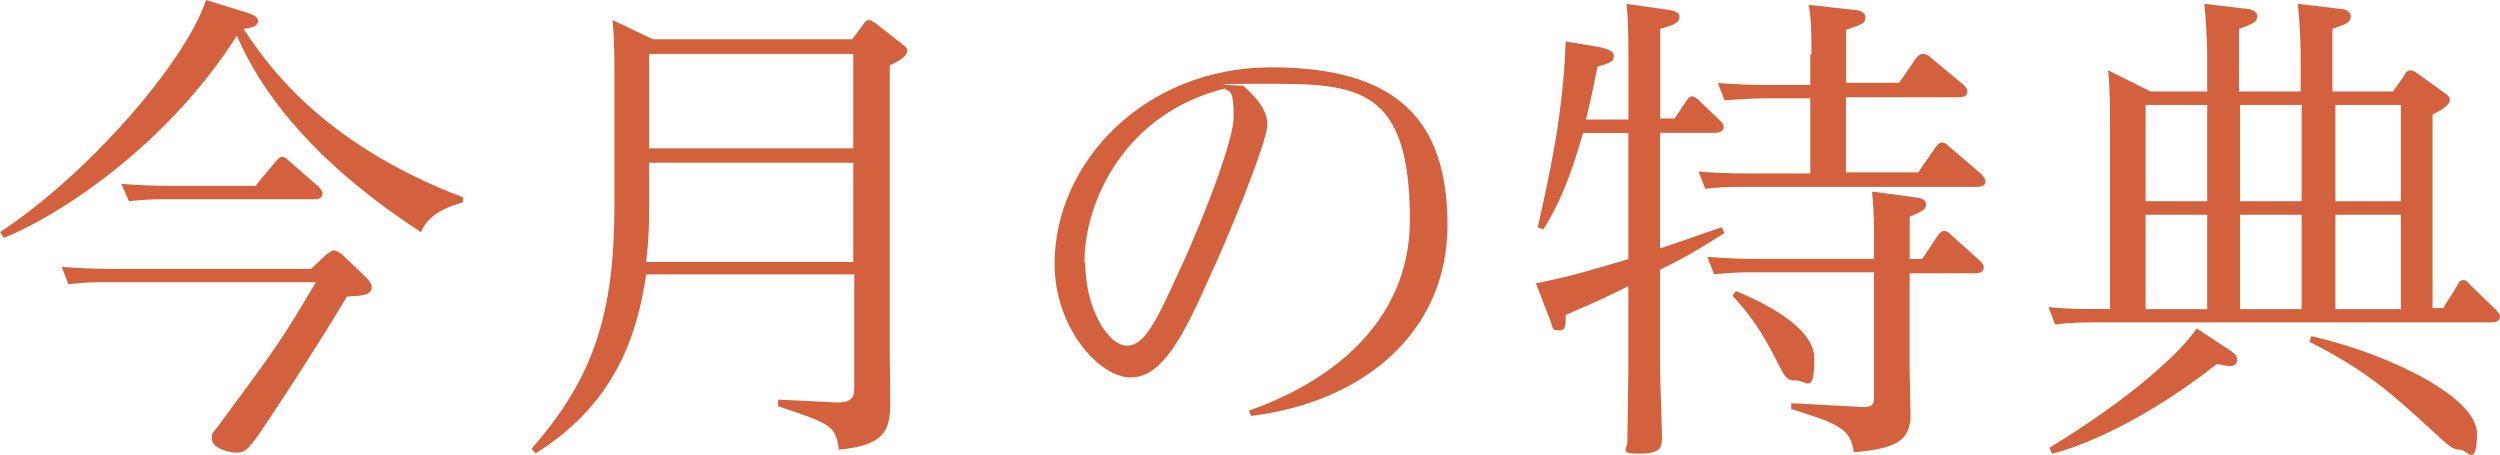 <?xml version="1.0" encoding="UTF-8"?>
<svg id="_レイヤー_2" data-name=" レイヤー 2" xmlns="http://www.w3.org/2000/svg" width="253.94" height="46.21" viewBox="0 0 253.94 46.21">
  <defs>
    <style>
      .cls-1 {
        fill: #d3613d;
        stroke-width: 0px;
      }
    </style>
  </defs>
  <path class="cls-1" d="M47.05,20.54c-3.13.88-3.81,2.05-4.3,3.03C29.35,14.87,25.43,6.75,24.06,3.62,17.12,14.58,6.26,21.81.39,24.16l-.39-.59C8.71,17.9,18.78,6.46,20.93,0l4.11,1.27c.59.2,1.17.39,1.17.88s-.59.68-1.47.78c2.15,3.23,7.63,11.54,22.3,17.12v.59-.1ZM33.26,25.82c.29-.29.49-.39.68-.39s.49.2.78.39l2.45,2.35c.49.49.59.78.59.98,0,.88-1.08.88-2.54.98-1.37,2.45-6.95,11.15-9.2,14.38-.78.98-1.08,1.47-1.96,1.47s-2.54-.49-2.54-1.37,0-.39.88-1.66c5.77-7.83,5.97-8.02,9.68-14.28H10.76c-1.37,0-1.96,0-3.81.2l-.68-1.76c1.37.1,2.93.2,4.89.2h20.44l1.66-1.57v.1ZM26.02,18.78l1.96-2.35c.29-.29.39-.49.68-.49s.49.2.68.39l3.03,2.64c.1.1.39.39.39.68,0,.59-.59.59-.98.59h-14.87c-1.37,0-1.96,0-3.81.2l-.78-1.76c1.47.1,3.03.2,4.99.2h8.8l-.1-.1Z"/>
  <path class="cls-1" d="M86.47,4.11l1.17-1.57c.2-.29.29-.49.59-.49s.68.29.68.29l2.74,2.15c.39.29.49.39.49.68,0,.59-.78.98-1.76,1.47v29.64c0,.98.1,4.99,0,5.77-.2,1.86-.88,3.23-5.18,3.62-.29-2.45-.88-2.64-6.16-4.4v-.68l5.97.29c1.66,0,1.76-.59,1.76-1.66v-11.35h-21.13c-.78,4.99-2.45,12.72-11.25,18.19l-.39-.49c6.36-7.24,8.41-13.79,8.41-24.85v-12.72c0-1.27,0-4.4-.2-5.97l4.11,1.96h20.25l-.1.1ZM65.93,16.53v4.5c0,1.66,0,2.93-.29,5.58h21.03v-10.08s-20.74,0-20.74,0ZM65.93,5.48v9.59h20.74V5.48h-20.74Z"/>
  <path class="cls-1" d="M126.97,41.67c3.03-1.08,16.24-5.97,16.24-19.37s-5.28-13.79-14.28-13.79-2.15.2-2.64.2c.49.49,2.45,2.05,2.45,3.91s-4.4,12.42-5.67,15.06c-2.84,6.46-4.99,10.66-8.22,10.66s-7.73-5.09-7.73-11.54c0-10.27,9.1-19.96,22.01-19.96s17.9,5.48,17.9,16.04-8.12,17.9-19.96,19.37l-.2-.59h.1ZM110.24,26.7c0,4.7,2.35,8.41,4.21,8.41s3.03-2.54,5.48-7.92c.39-.68,5.38-12.13,5.38-15.36s-.59-2.35-.88-2.84c-9.98,2.45-14.28,11.25-14.28,17.71h.1Z"/>
  <path class="cls-1" d="M165.41,12.13v-5.97c0-1.57,0-4.11-.2-5.77l4.11.59c.59.1,1.27.2,1.27.68s-.1.78-1.96,1.27v9.1h1.47l1.17-1.76c.2-.29.39-.49.59-.49s.49.2.68.39l2.15,2.05c.2.2.39.39.39.68,0,.59-.78.59-.98.59h-5.48v11.74c1.86-.59,2.25-.78,6.26-2.15l.29.59c-2.35,1.47-3.72,2.35-6.55,3.72v10.08c0,1.08.2,5.97.2,7.04s-.29,1.57-2.35,1.57-1.17-.39-1.17-1.27.1-6.16.1-7.14v-8.61c-1.76.88-2.74,1.37-6.36,2.93,0,1.17,0,1.57-.68,1.57s-.59-.1-.88-.98l-1.47-3.81c3.62-.68,6.36-1.57,9.39-2.45v-12.81h-4.6c-1.27,4.5-2.45,7.24-4.01,9.78l-.59-.2c1.27-5.77,2.54-11.25,2.84-18.88l3.52.59c.78.2,1.37.39,1.37.88s-.2.68-1.66,1.08c-.29,1.47-.49,2.54-1.17,5.38h4.3ZM184,5.48c0-1.57,0-3.52-.29-4.99l4.4.49c.59,0,1.37.2,1.37.78s-.2.68-1.96,1.27v5.38h5.38l1.76-2.54c.2-.2.29-.39.68-.39s.59.2.68.29l3.42,2.84c.2.2.39.39.39.68,0,.59-.59.59-.98.59h-11.35v7.63h7.34l1.76-2.54c.2-.29.39-.49.68-.49s.49.2.68.39l3.33,2.84c.1.2.39.39.39.68,0,.59-.59.59-.98.59h-23.48c-1.37,0-2.45,0-4.01.2l-.68-1.76c.98.1,2.84.2,4.99.2h6.36v-7.63h-4.7c-1.27,0-2.35.1-4.01.2l-.68-1.76c1.37.1,2.93.2,4.99.2h4.4v-3.03l.1-.1ZM190.36,24.06c0-.78,0-2.45-.2-4.6l4.4.59c.39,0,1.08.2,1.08.68s-.2.68-1.66,1.27v4.3h1.27l1.57-2.35c.2-.29.39-.49.68-.49s.49.2.68.39l2.93,2.64c.2.2.39.39.39.68,0,.59-.68.59-.98.59h-6.55v9.68c0,.78.1,4.01.1,4.7,0,2.74-1.66,3.42-5.77,3.81-.29-2.45-1.66-2.93-6.36-4.4v-.59l7.43.39c.98,0,.98-.59.98-.88v-12.81h-12.23c-1.17,0-1.96,0-4.01.2l-.68-1.76c1.57.1,3.03.2,4.99.2h11.93v-2.25h0ZM176.27,29.54c.39.2,8.02,3.03,8.02,6.85s-.78,2.25-1.86,2.25-1.08-.29-2.35-2.74c-1.76-3.33-3.13-4.79-4.11-5.87l.39-.49h-.1Z"/>
  <path class="cls-1" d="M226.55,35.61c.59.39.68.59.68.98,0,.59-.59.59-.78.59s-1.17-.2-1.27-.2c-8.9,6.95-15.46,8.8-16.73,9.1l-.29-.59c8.51-5.18,13.4-9.78,14.97-12.13l3.42,2.25h0ZM224.2,9.29v-3.23c0-.39,0-2.74-.29-5.67l4.11.49c.49,0,1.27.2,1.27.78s-.49.78-1.86,1.27v6.36h6.26v-3.23c0-.78,0-2.93-.29-5.67l4.11.49c.59,0,1.27.2,1.27.78s-.39.78-1.86,1.27v6.36h6.16l1.17-1.66c0-.2.29-.49.59-.49s.49.2.68.29l2.84,2.05c.29.2.49.39.49.68,0,.59-1.17,1.17-1.76,1.47v19.66h1.08l1.47-2.35c.1-.29.29-.49.59-.49s.29.1.68.49l2.64,2.54c.1.2.39.39.39.68,0,.59-.68.59-.98.59h-40.3c-1.08,0-2.05,0-3.91.2l-.68-1.76c1.96.2,2.93.2,4.99.2h1.27V12.91c0-1.37,0-4.01-.2-5.77l4.3,2.15h5.77ZM217.94,10.66v9.78h6.26v-9.78h-6.26ZM217.94,21.81v9.59h6.26v-9.59h-6.26ZM227.53,10.66v9.78h6.26v-9.78h-6.26ZM227.53,21.81v9.59h6.26v-9.59h-6.26ZM234.77,34.14c8.12,1.86,16.83,6.26,16.83,9.88s-1.08,1.66-1.66,1.66c-.88,0-1.08-.29-3.23-2.25-3.23-2.93-6.06-5.67-12.13-8.71l.2-.59h0ZM243.87,20.44v-9.78h-6.65v9.78h6.65ZM243.87,31.4v-9.59h-6.65v9.59h6.65Z"/>
</svg>